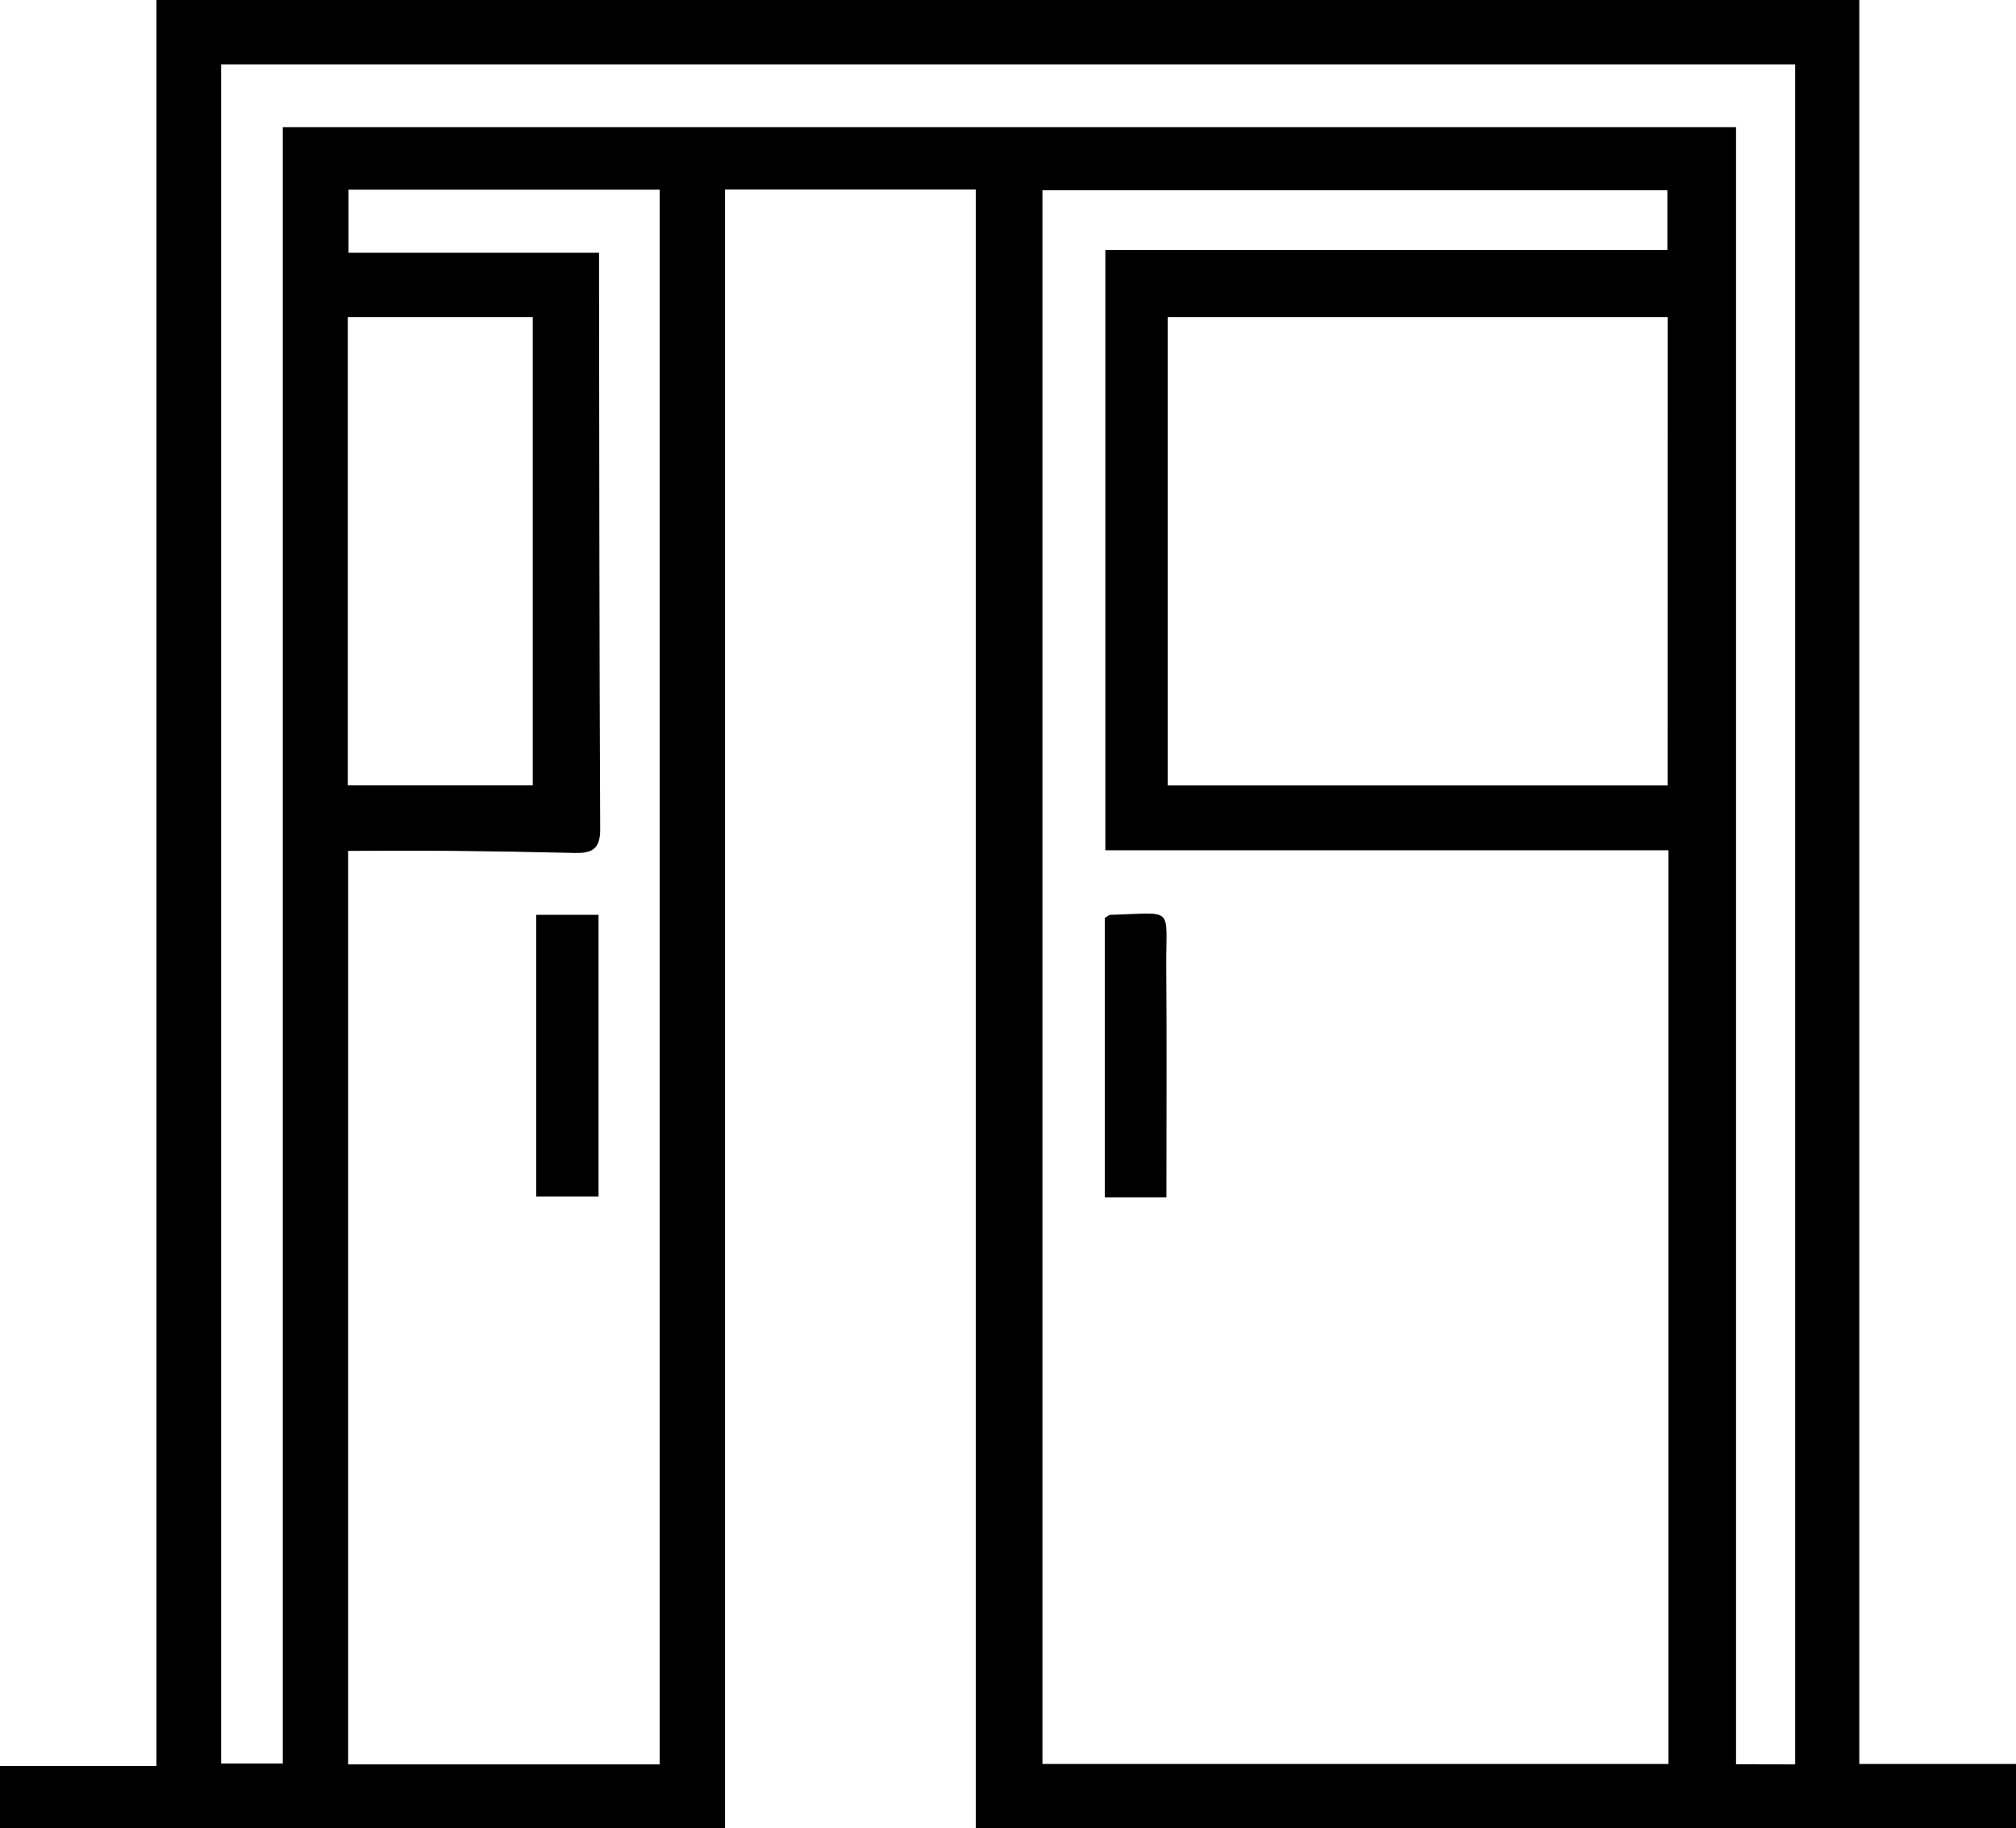 <svg id="Group_91" data-name="Group 91" xmlns="http://www.w3.org/2000/svg" xmlns:xlink="http://www.w3.org/1999/xlink" width="80.226" height="72.754" viewBox="0 0 80.226 72.754">
  <defs>
    <clipPath id="clip-path">
      <rect id="Rectangle_50" data-name="Rectangle 50" width="80.226" height="72.754"/>
    </clipPath>
  </defs>
  <g id="Group_90" data-name="Group 90" clip-path="url(#clip-path)">
    <path id="Path_10" data-name="Path 10" d="M28.853,72.754H0V70.279H6.225V0H73.99V70.2h6.236v2.552H38.833V7.541h-9.98ZM66.395,33.839H43.987V9.947H66.352V7.569H41.484V70.2H66.395ZM26.253,70.218V7.547H13.87v2.512h9.969c0,.49,0,.819,0,1.147.01,7.274.011,14.549.045,21.822,0,.8-.376.933-1.026.917q-2.445-.06-4.892-.083c-1.356-.013-2.712,0-4.112,0V70.218Zm45.185,0V2.562H8.8V70.184h2.453V5.062H69.085V70.213Zm-5.076-57.6H46.467V31.259H66.361ZM13.841,31.253H21.2V12.618H13.841Z"/>
    <path id="Path_11" data-name="Path 11" d="M199.888,174.567h-2.453V163.448c.1-.058.159-.123.221-.125,2.6-.074,2.208-.373,2.226,2.059.023,3.034.006,6.069.006,9.184" transform="translate(-153.471 -126.915)"/>
    <rect id="Rectangle_49" data-name="Rectangle 49" width="2.48" height="11.208" transform="translate(21.339 36.407)"/>
  </g>
</svg>
